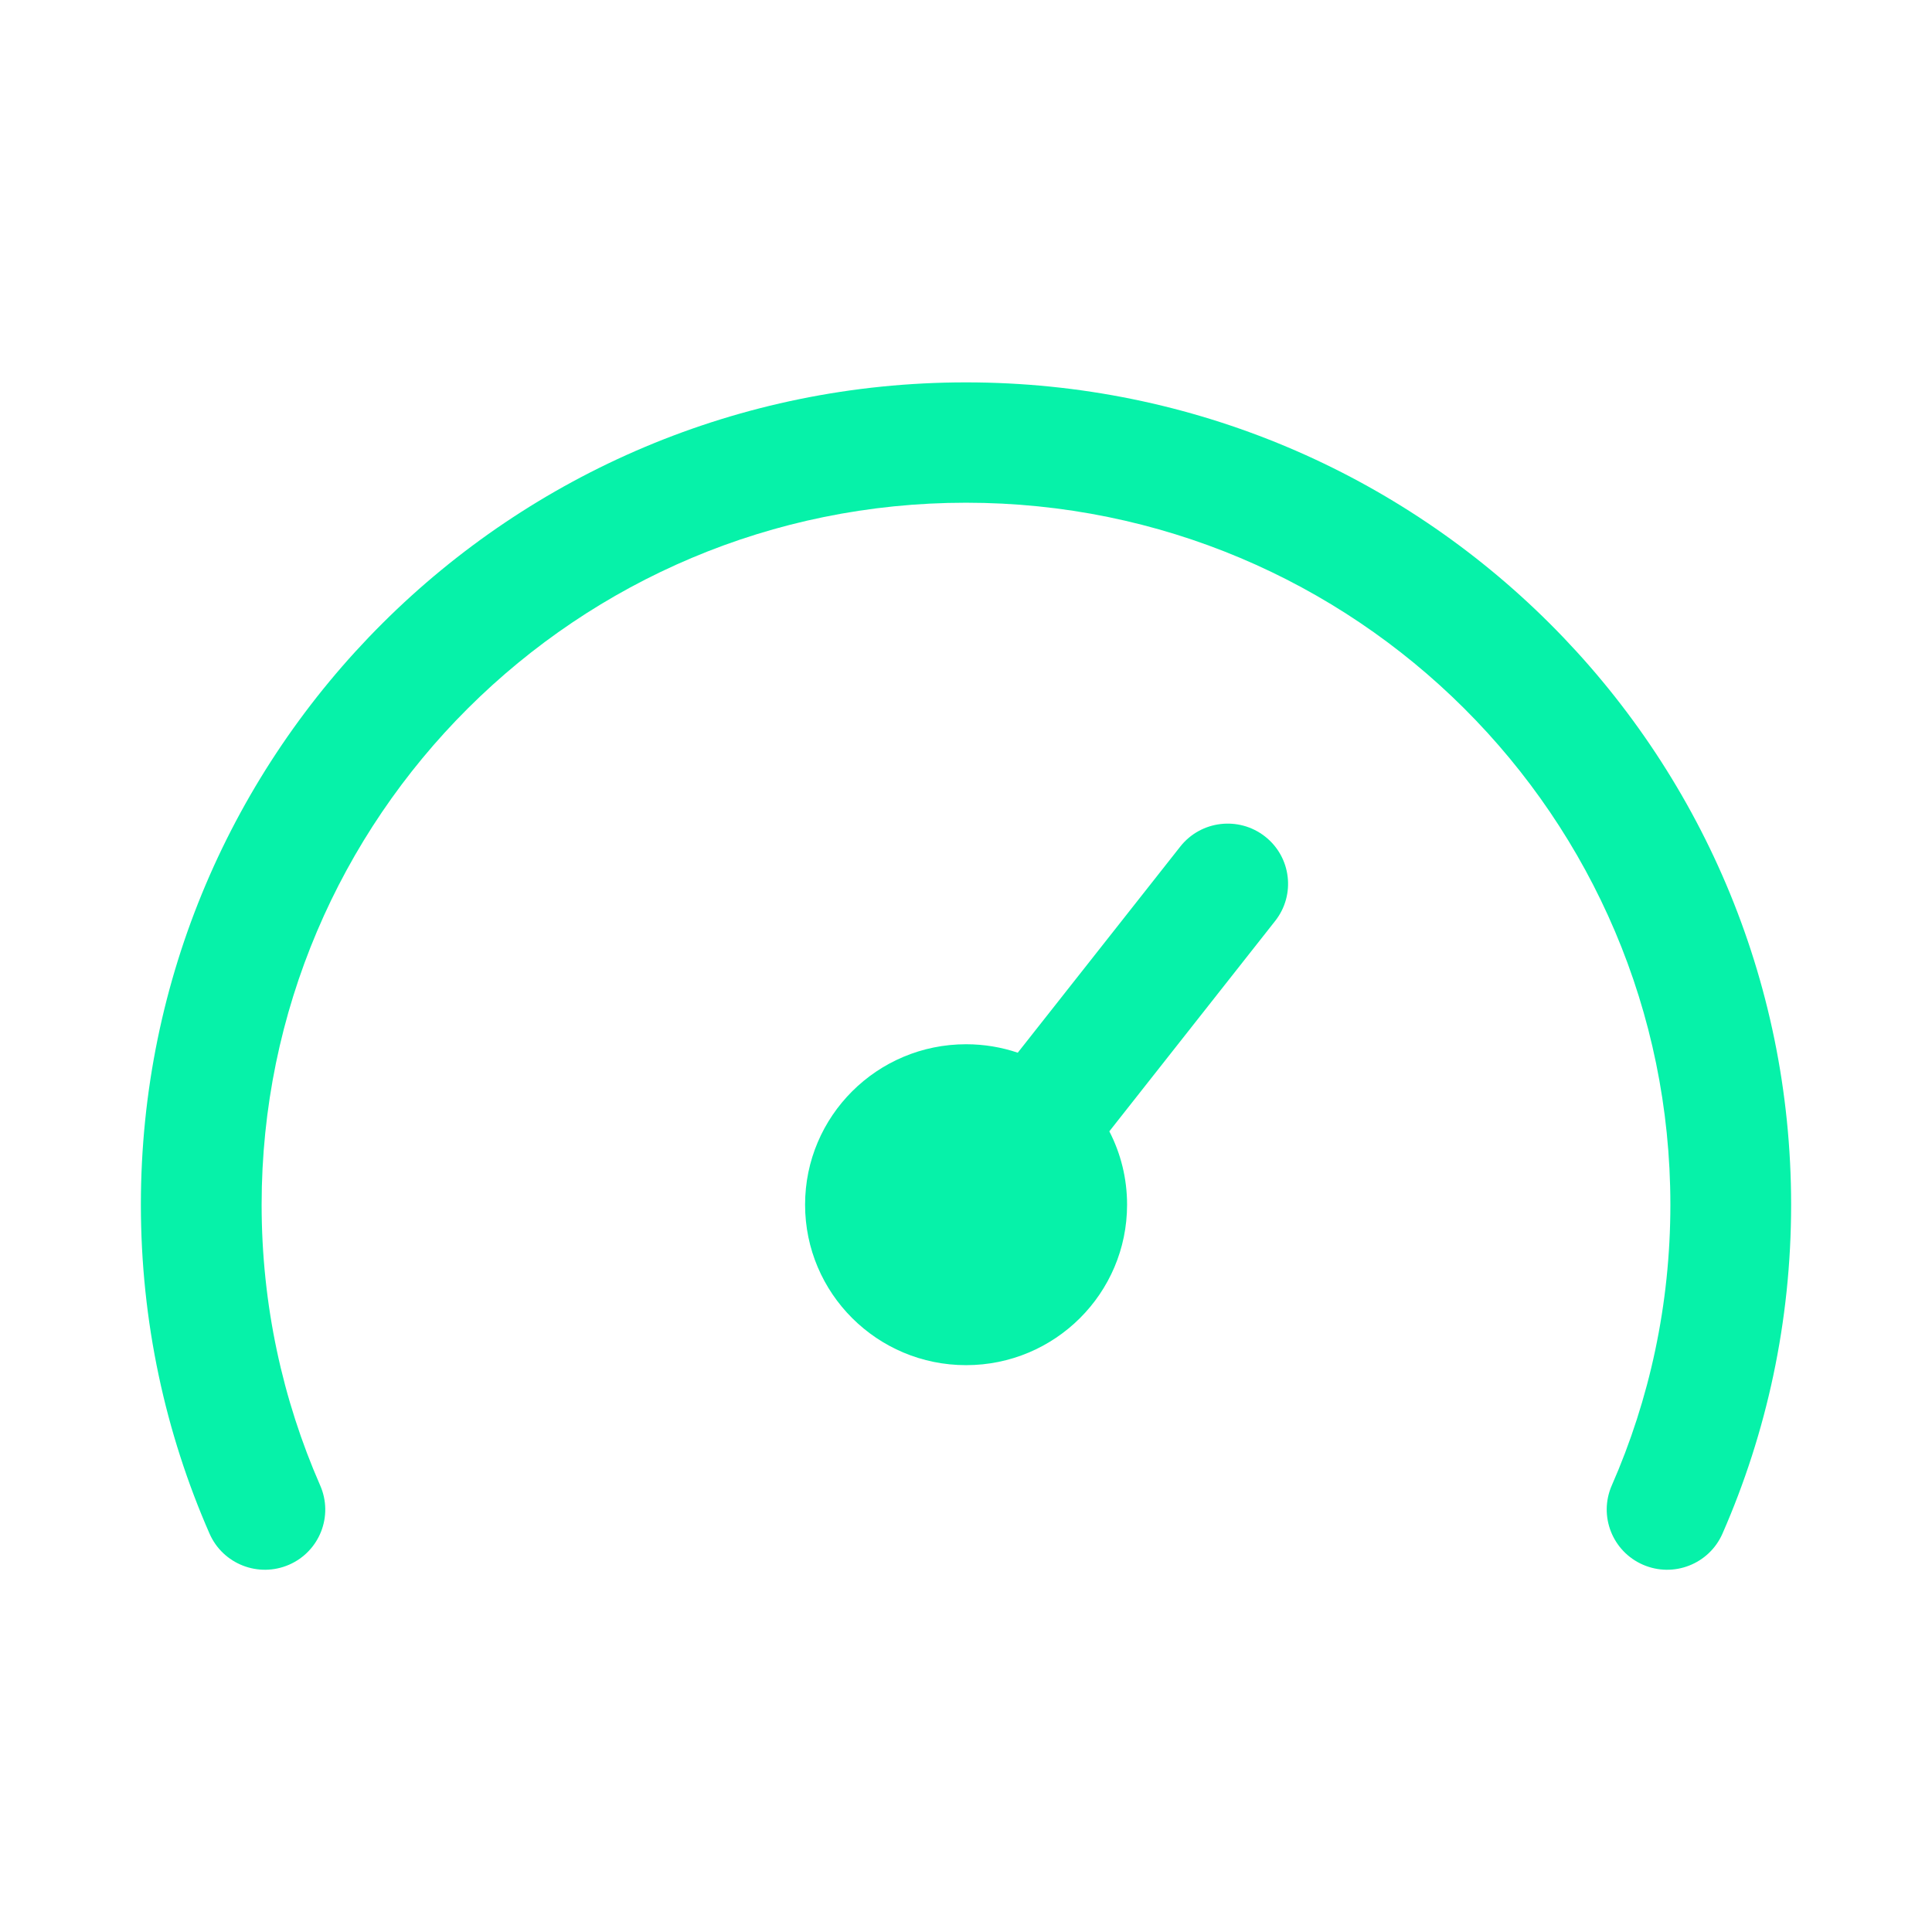 <?xml version="1.0" encoding="UTF-8"?> <svg xmlns="http://www.w3.org/2000/svg" width="48" height="48" viewBox="0 0 48 48" fill="none"><path d="M6.5 29.93C6.5 20.298 14.335 12.49 24 12.49C33.665 12.49 41.5 20.298 41.5 29.93C41.5 32.414 40.98 34.772 40.044 36.906C39.713 37.663 40.059 38.544 40.819 38.875C41.578 39.205 42.462 38.86 42.794 38.103C43.892 35.599 44.5 32.833 44.5 29.93C44.5 18.647 35.322 9.5 24 9.5C12.678 9.5 3.5 18.647 3.5 29.93C3.5 32.833 4.108 35.599 5.206 38.103C5.538 38.86 6.422 39.205 7.182 38.875C7.941 38.544 8.287 37.663 7.955 36.906C7.02 34.772 6.5 32.414 6.5 29.93Z" fill="#06F2A9"></path><path d="M31.429 20.782C32.08 21.292 32.193 22.232 31.681 22.881L27.561 28.108C27.843 28.654 28.002 29.274 28.002 29.93C28.002 32.132 26.211 33.917 24.002 33.917C21.793 33.917 20.002 32.132 20.002 29.93C20.002 27.729 21.793 25.944 24.002 25.944C24.451 25.944 24.883 26.018 25.286 26.154L29.323 21.034C29.834 20.385 30.777 20.272 31.429 20.782Z" fill="#06F2A9"></path></svg> 